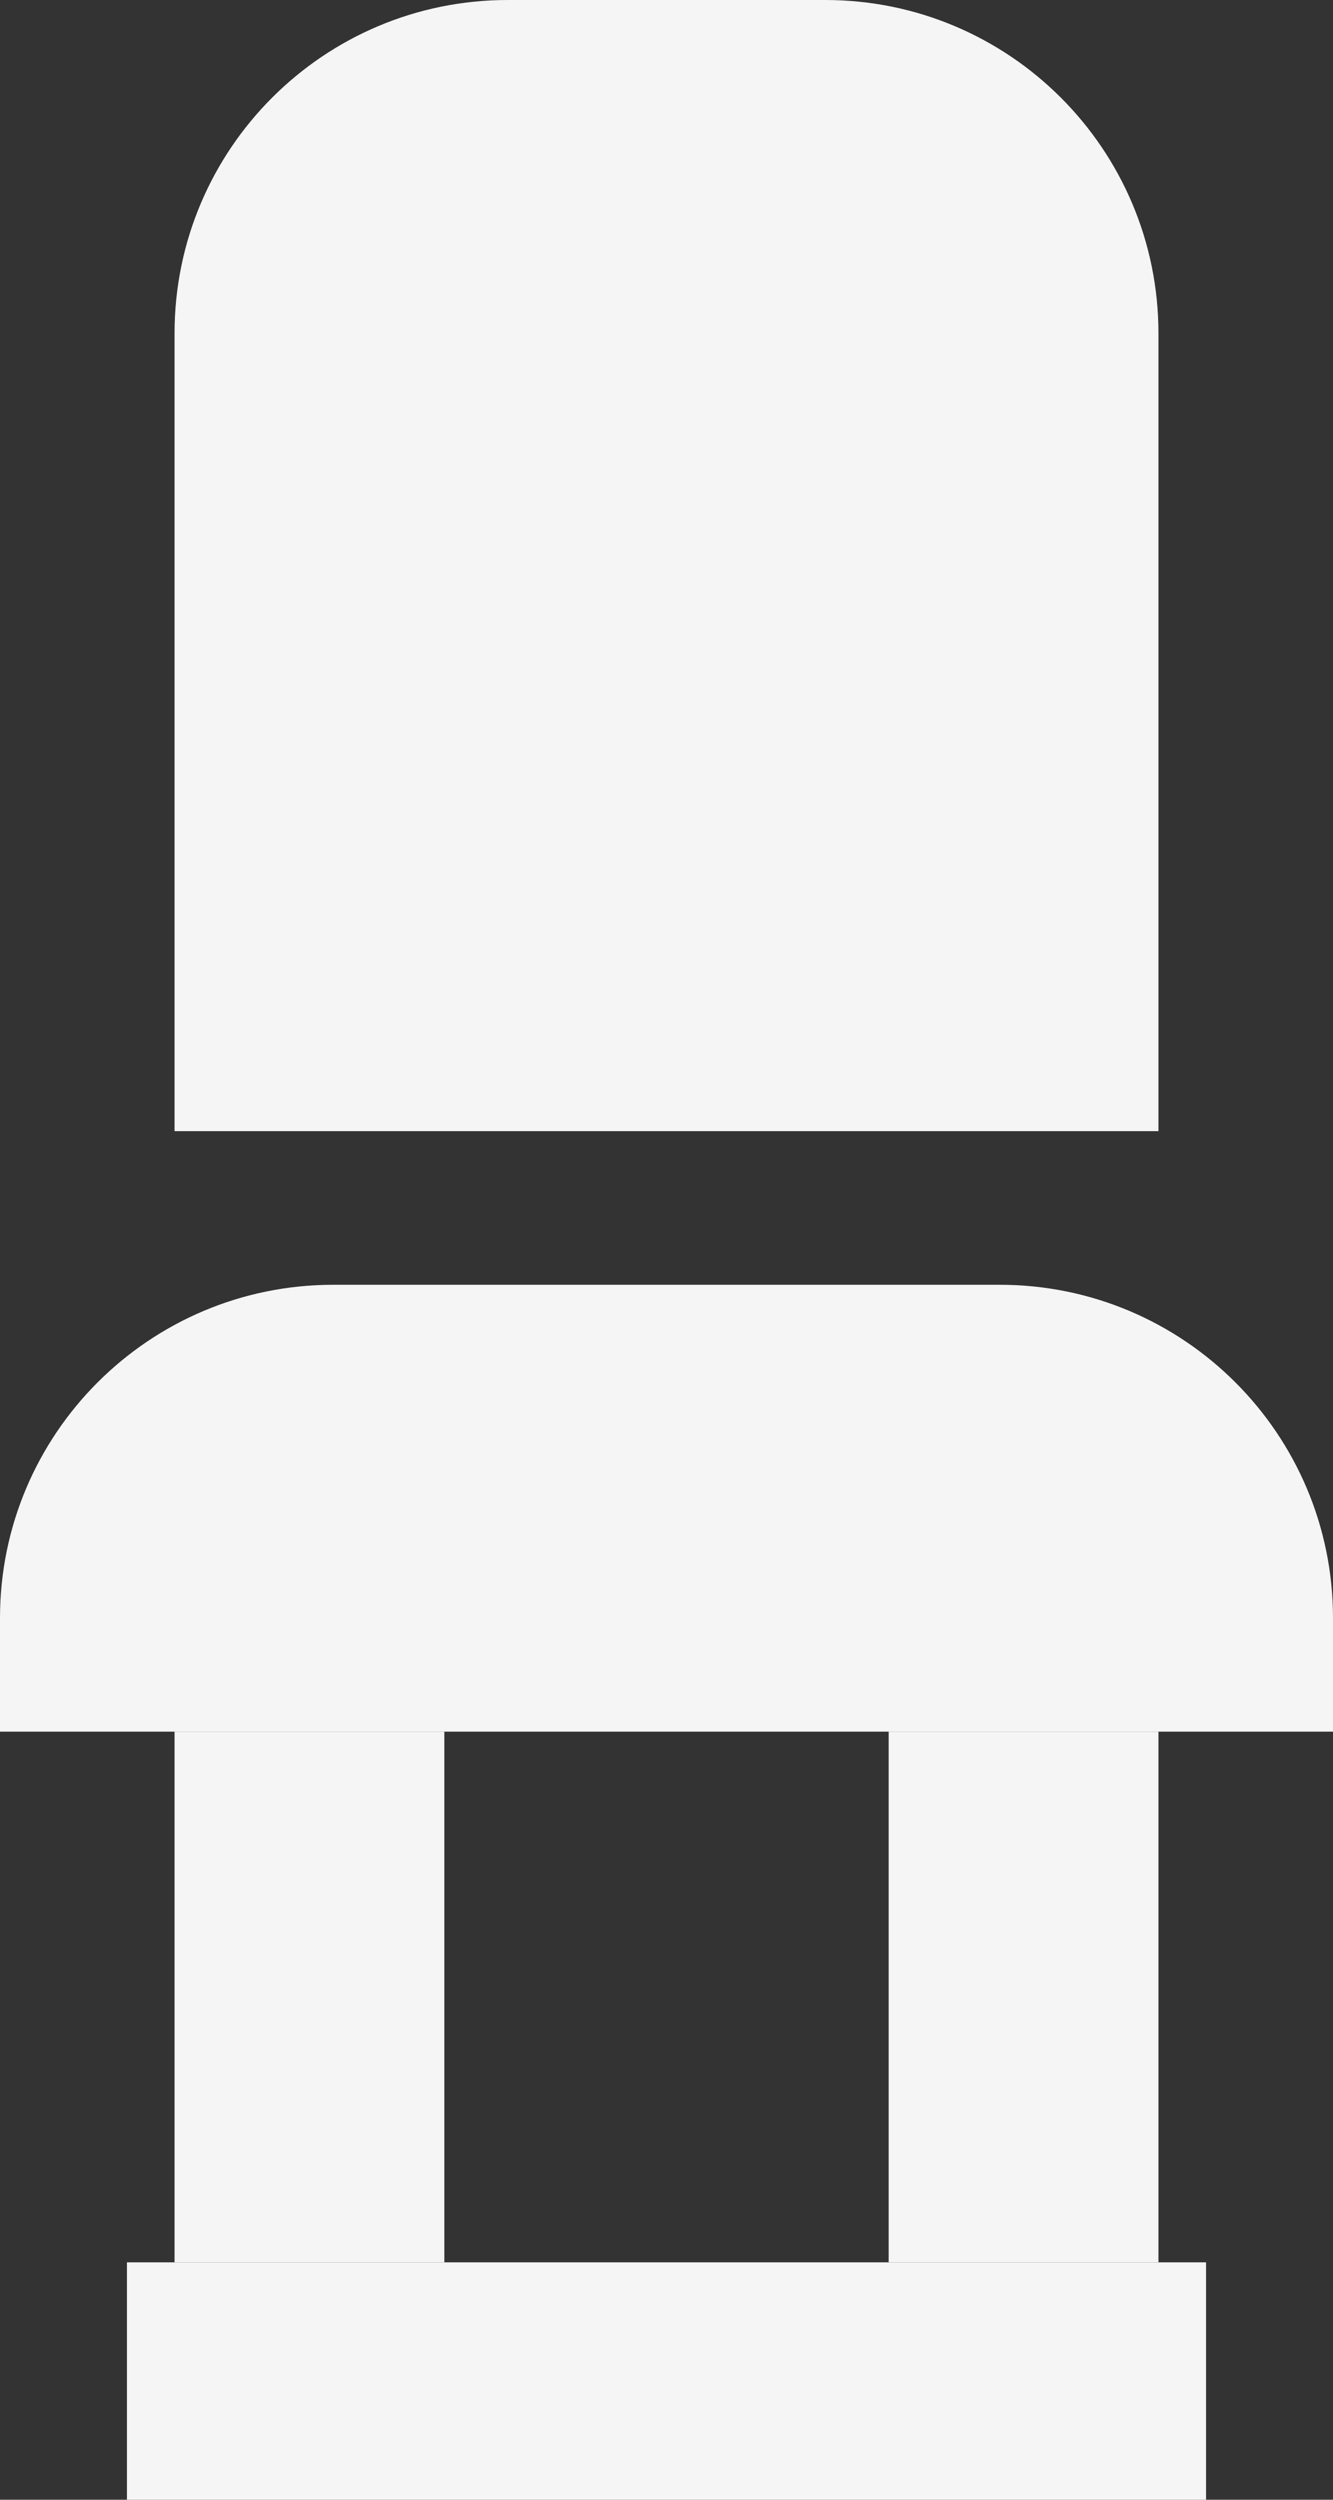 <svg width="80" height="150" viewBox="0 0 80 150" fill="none" xmlns="http://www.w3.org/2000/svg">
<rect x="0" y="0" width="80" height="150" fill="#333333" stroke="none"/>
<path d="M10.476 20C10.476 8.954 19.43 0 30.476 0H49.524C60.569 0 69.524 8.954 69.524 20V67.877H10.476V20Z" fill="#F5F5F5"/>
<path d="M0 97.095C0 86.049 8.954 77.095 20 77.095H60C71.046 77.095 80 86.049 80 97.095V103.911H0V97.095Z" fill="#F5F5F5"/>
<rect x="53.333" y="103.911" width="16.191" height="31.844" fill="#F5F5F5"/>
<rect x="7.619" y="150" width="14.246" height="64.762" transform="rotate(-90 7.619 150)" fill="#F5F5F5"/>
<rect x="10.476" y="103.911" width="16.191" height="31.844" fill="#F5F5F5"/>
</svg>
